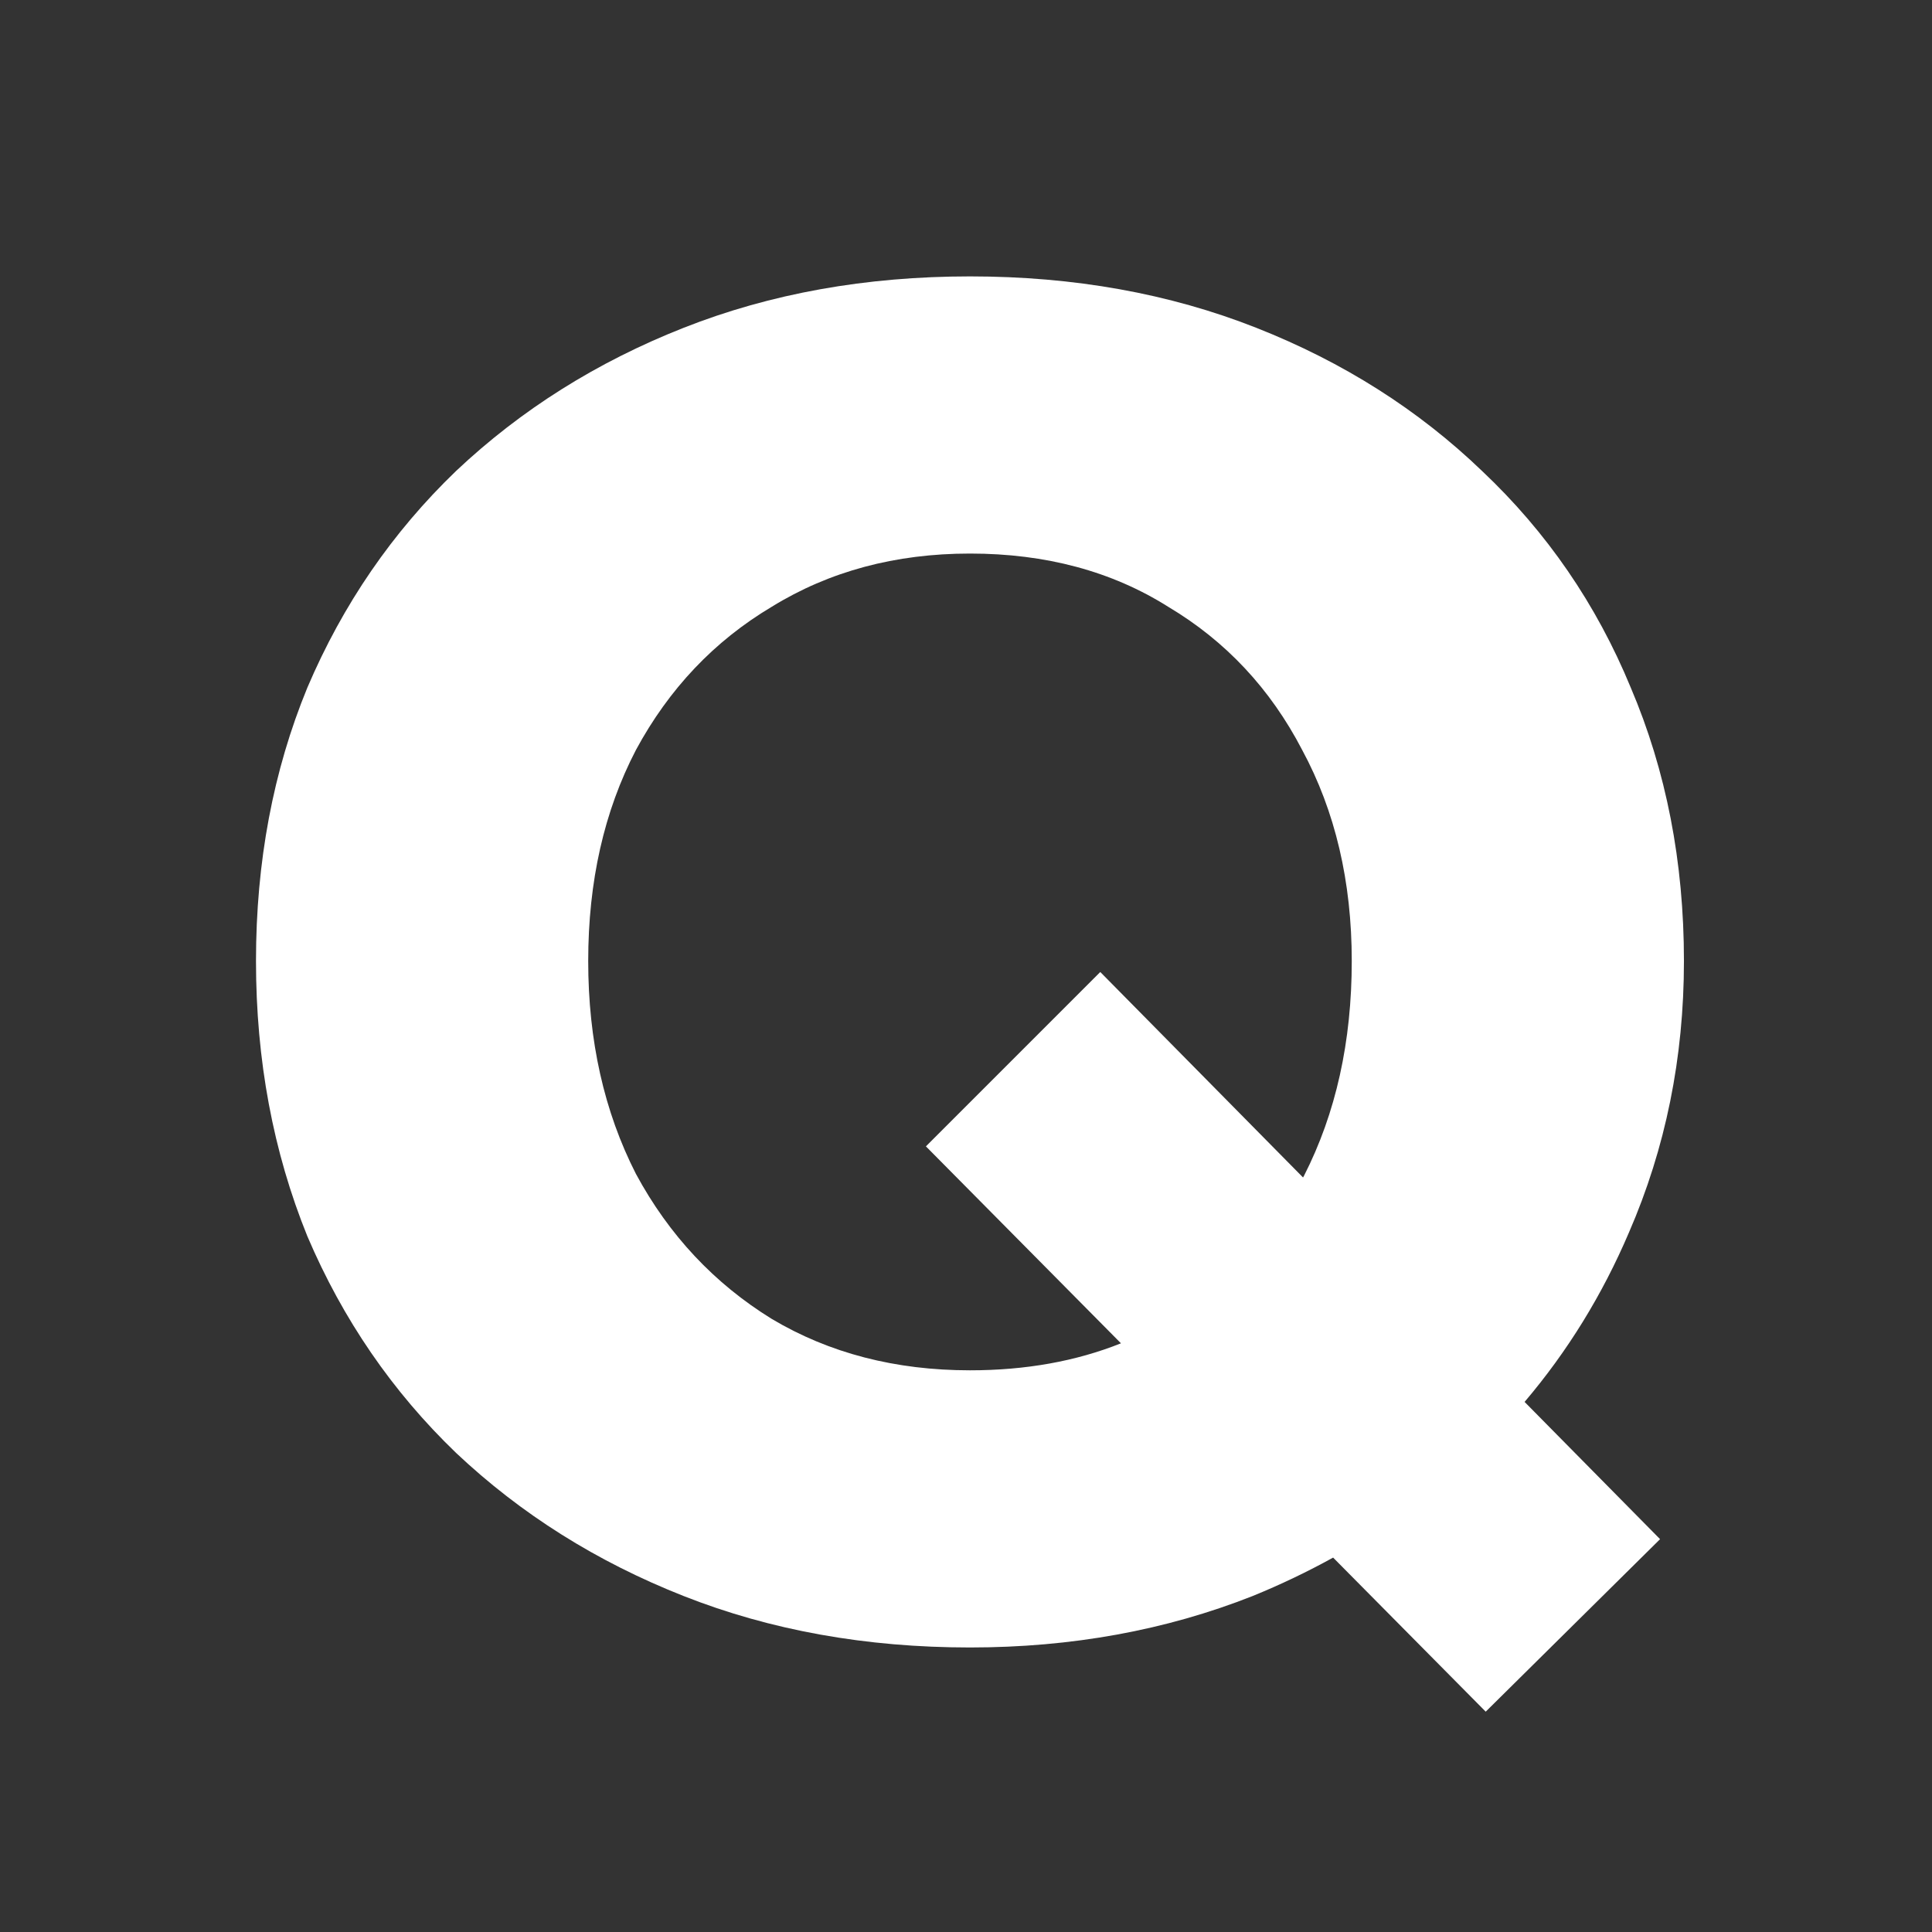 <svg width="48" height="48" viewBox="0 0 48 48" fill="none" xmlns="http://www.w3.org/2000/svg">
<rect x="0" y="0" width="48" height="48" fill="#333333" stroke="none"/>
<path d="M24.099 6.867C26.682 6.867 29.054 7.292 31.212 8.144C33.37 8.995 35.24 10.181 36.821 11.701C38.432 13.221 39.663 15.015 40.515 17.082C41.396 19.149 41.837 21.414 41.837 23.876C41.837 26.278 41.381 28.527 40.469 30.625C39.809 32.171 38.946 33.573 37.878 34.83L41.244 38.24L36.912 42.526L33.121 38.698C32.484 39.05 31.818 39.369 31.121 39.653C28.963 40.505 26.622 40.931 24.099 40.931C21.515 40.931 19.144 40.505 16.985 39.653C14.827 38.802 12.942 37.617 11.331 36.097C9.75 34.577 8.518 32.783 7.637 30.716C6.786 28.618 6.36 26.338 6.36 23.876C6.36 21.414 6.786 19.149 7.637 17.082C8.518 15.015 9.75 13.221 11.331 11.701C12.942 10.181 14.827 8.995 16.985 8.144C19.144 7.292 21.515 6.867 24.099 6.867ZM24.099 13.753C22.244 13.753 20.603 14.194 19.174 15.075C17.745 15.926 16.621 17.112 15.8 18.632C15.009 20.152 14.614 21.9 14.614 23.876C14.614 25.852 15.009 27.616 15.8 29.166C16.62 30.686 17.745 31.886 19.174 32.768C20.603 33.619 22.244 34.045 24.099 34.045C25.485 34.045 26.734 33.82 27.85 33.374L23.004 28.481L27.336 24.149L32.374 29.254C32.382 29.239 32.391 29.225 32.398 29.211C33.189 27.661 33.584 25.882 33.584 23.876C33.584 21.9 33.173 20.152 32.352 18.632C31.562 17.112 30.452 15.926 29.023 15.075C27.625 14.194 25.983 13.753 24.099 13.753Z" fill="white"/>
</svg>
